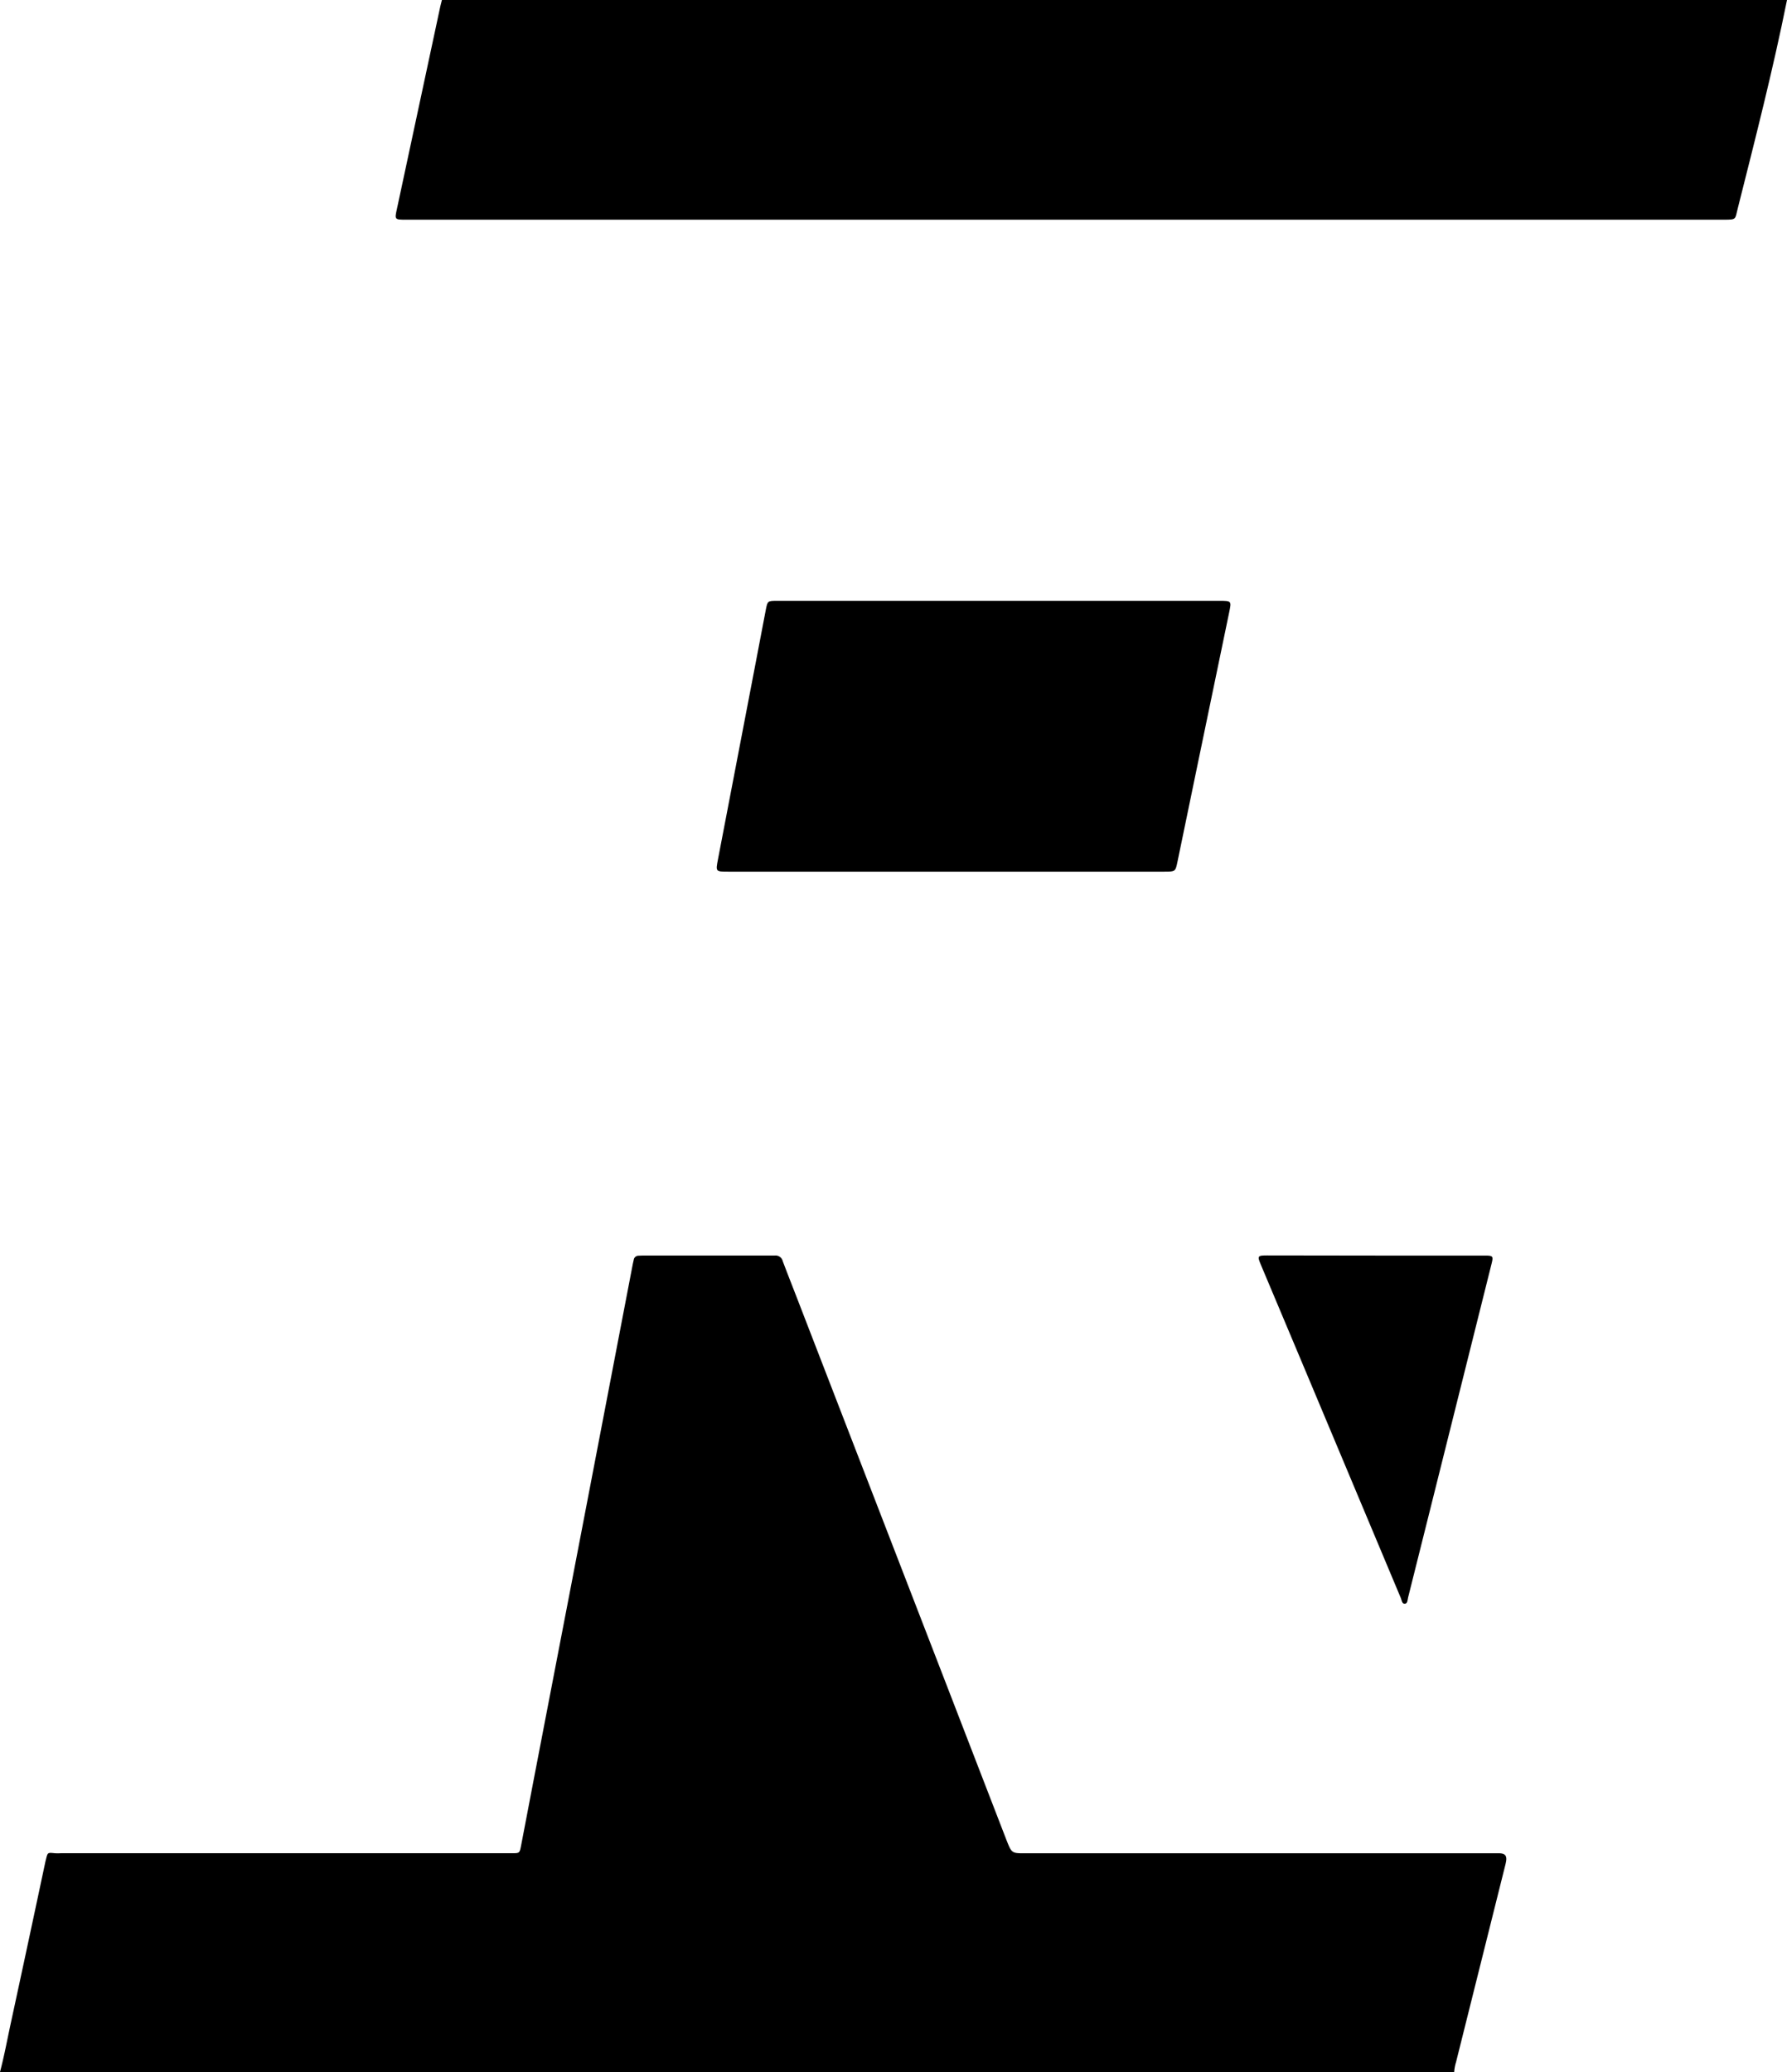 <svg id="Layer_1" data-name="Layer 1" xmlns="http://www.w3.org/2000/svg" viewBox="0 0 621.12 720"><path d="M648.48,900.48c1.48-5.57,2.51-11.23,3.73-16.86q6.06-28,12-56c.08-.39.19-.77.28-1.16.56-2.27.56-2.25,3-2a19.24,19.24,0,0,0,2.15,0H826.39c2.67,0,2.7,0,3.22-2.73,1.82-9.42,3.6-18.85,5.42-28.27q5.69-29.57,11.39-59.12,7.79-40.51,15.55-81l6.42-33.46c.11-.54.24-1.09.36-1.63a1.67,1.67,0,0,1,1.69-1.42q1-.06,1.92-.06h44.16c.4,0,.8,0,1.2,0a2.58,2.58,0,0,1,2.84,2c2.09,5.53,4.27,11,6.4,16.56l52.35,135.38q9.42,24.4,18.85,48.79c.17.45.35.9.53,1.34,1.34,3.35,1.75,3.64,5.27,3.64h163.19c.88,0,1.76,0,2.64,0,1.89.11,2.49.92,2.17,2.84-.09.55-.23,1.1-.37,1.64q-8.5,34-17,68a15.72,15.72,0,0,0-.67,3.53Z" transform="translate(-648.48 -180.48)"/><path d="M1269.6,180.48c-4.9,24.39-11.09,48.48-17.16,72.59-.92,3.64-.32,3.75-4.73,3.75H789.61c-4,0-4,0-3.14-3.88q7.56-35.19,15.08-70.37c.16-.7.35-1.39.53-2.09Z" transform="translate(-648.48 -180.48)"/><path d="M996,389.26h76.31c4.27,0,4.23,0,3.38,4.12q-5.49,26.3-10.92,52.6-3.51,16.92-7,33.82c-.74,3.57-.75,3.58-4.54,3.58H901.56c-4.34,0-4.35,0-3.54-4.23l13.2-68.78c1.15-6,2.27-11.94,3.42-17.9.62-3.19.64-3.2,3.86-3.21Z" transform="translate(-648.48 -180.48)"/><path d="M1126.8,616.78h37.92c2.66,0,2.85.23,2.22,2.74q-5,20-10,40-5.81,23.16-11.58,46.31-3.72,14.89-7.46,29.78c-.2.81-.14,2.08-1.13,2.16s-1.08-1.22-1.4-2q-17.56-41.8-35.1-83.62-6.78-16.14-13.58-32.27c-1.24-2.94-1.11-3.15,2.2-3.15Z" transform="translate(-648.48 -180.48)"/></svg>